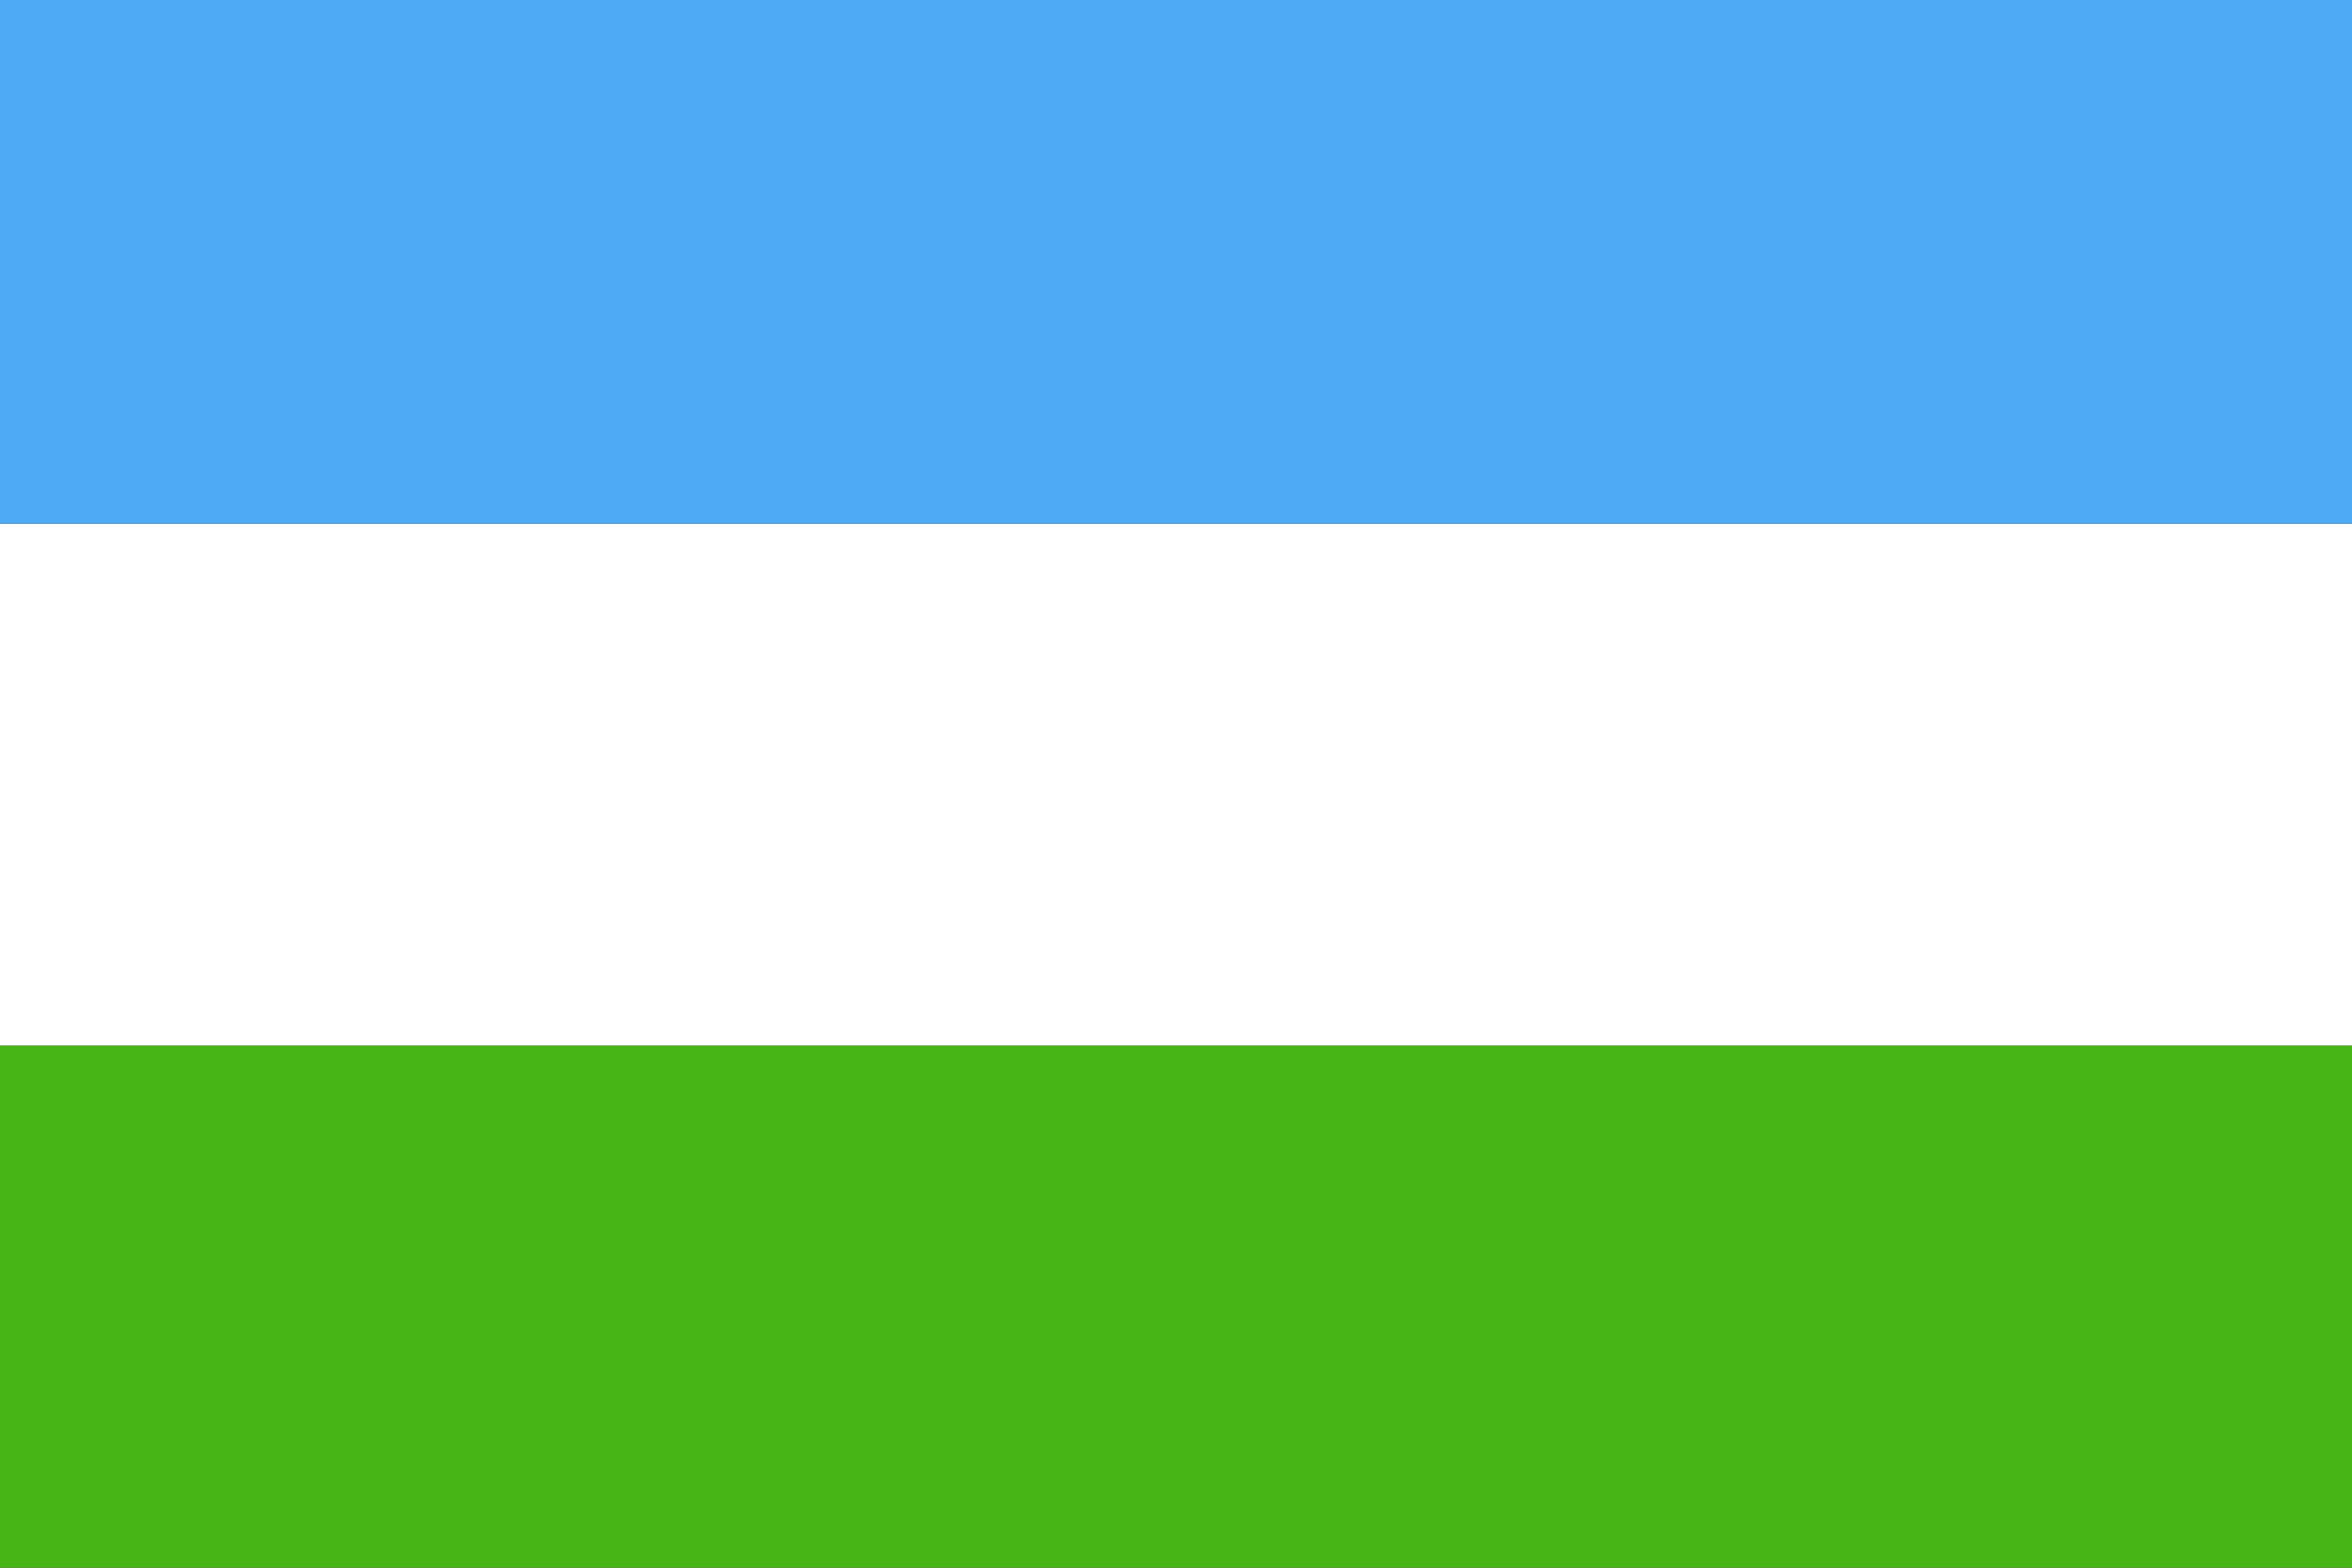 <svg id="svg" version="1.1" xmlns="http://www.w3.org/2000/svg" xmlns:xlink="http://www.w3.org/1999/xlink" width="400" height="266.667" viewBox="0, 0, 400,266.667"><rect x="0" y="0" width="400" height="266.667" fill="#333333" stroke="none"/><g id="svgg"><path id="path0" d="M0.000 133.467 L 0.000 177.867 200.000 177.867 L 400.000 177.867 400.000 133.467 L 400.000 89.067 200.000 89.067 L 0.000 89.067 0.000 133.467 " stroke="none" fill="#ffffff" fill-rule="evenodd"></path><path id="path1" d="M0.000 44.533 L 0.000 89.067 200.000 89.067 L 400.000 89.067 400.000 44.533 L 400.000 0.000 200.000 0.000 L 0.000 0.000 0.000 44.533 " stroke="none" fill="#4eaaf5" fill-rule="evenodd"></path><path id="path2" d="M0.000 222.267 L 0.000 266.667 200.000 266.667 L 400.000 266.667 400.000 222.267 L 400.000 177.867 200.000 177.867 L 0.000 177.867 0.000 222.267 " stroke="none" fill="#47b516" fill-rule="evenodd"></path></g></svg>